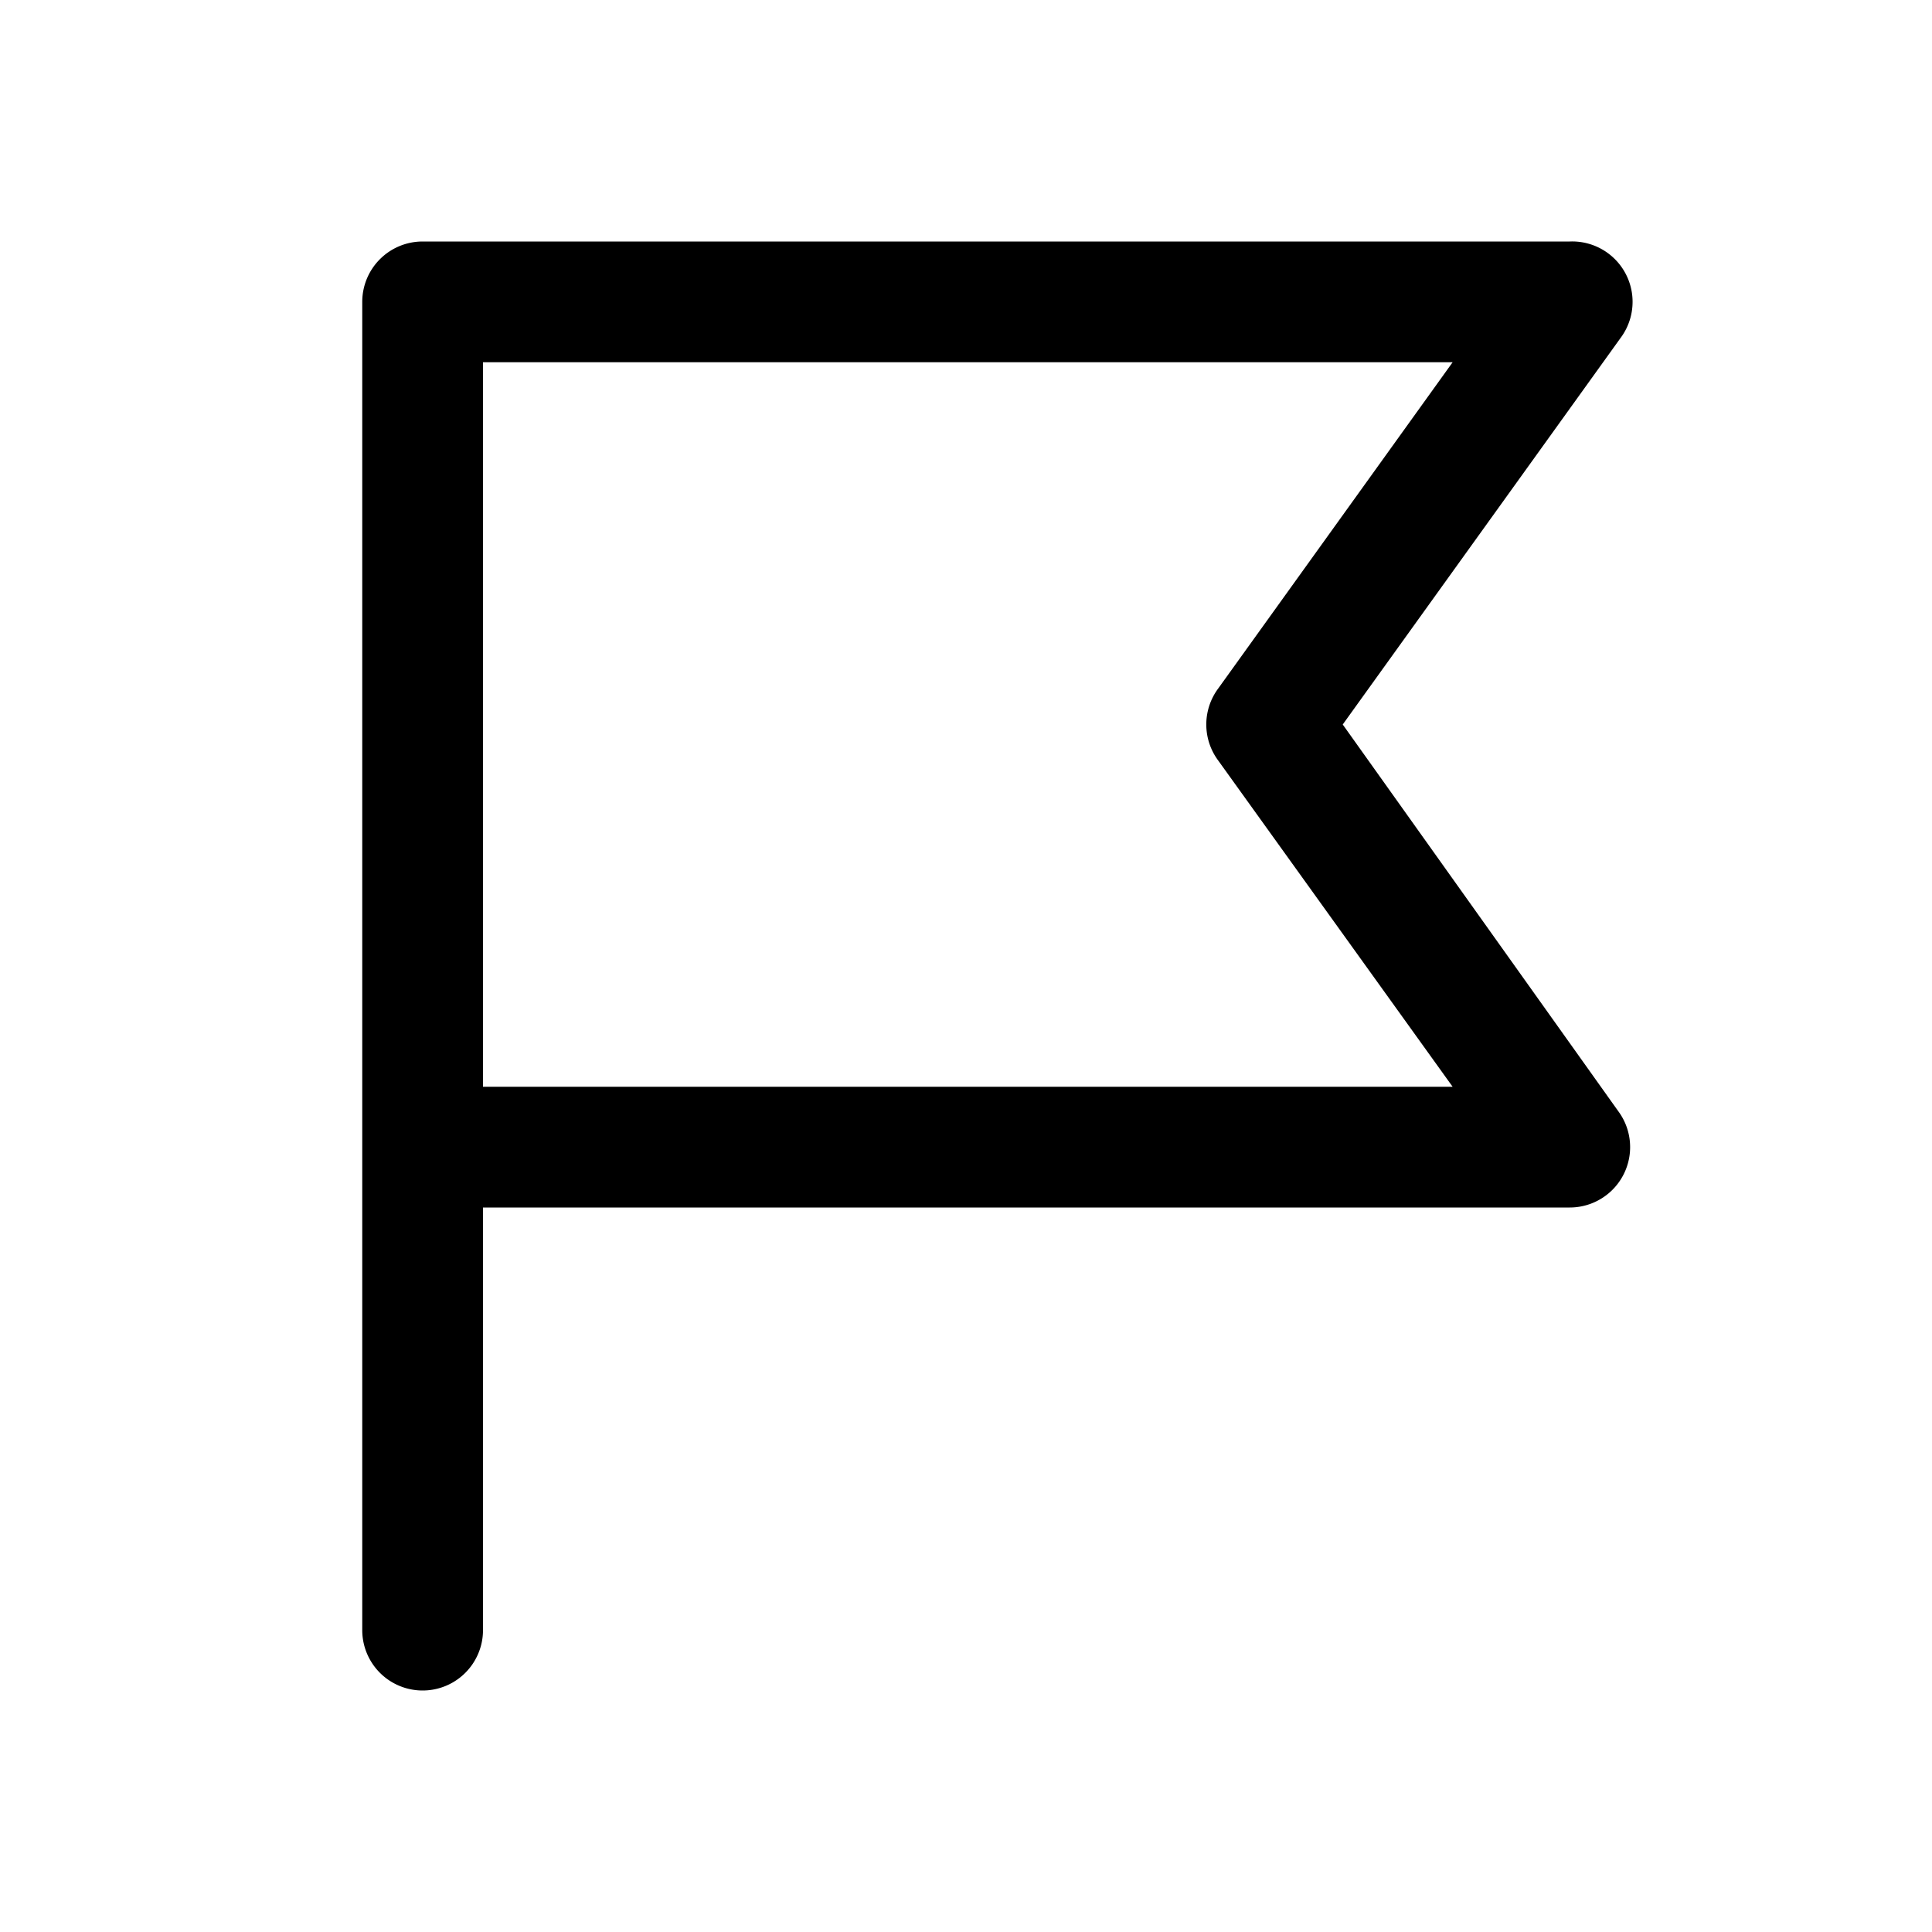 <svg width="16" height="16" viewBox="0 0 16 16" xmlns="http://www.w3.org/2000/svg"><path d="M4 9V3h8.03l-1.94 2.7a.5.5 0 0 0 0 .6L12.03 9H4Zm0 1h9a.5.5 0 0 0 .4-.8L11.12 6l2.3-3.2A.5.5 0 0 0 13 2H3.5a.5.5 0 0 0-.5.5v11a.5.5 0 0 0 1 0V10Z"/></svg>
